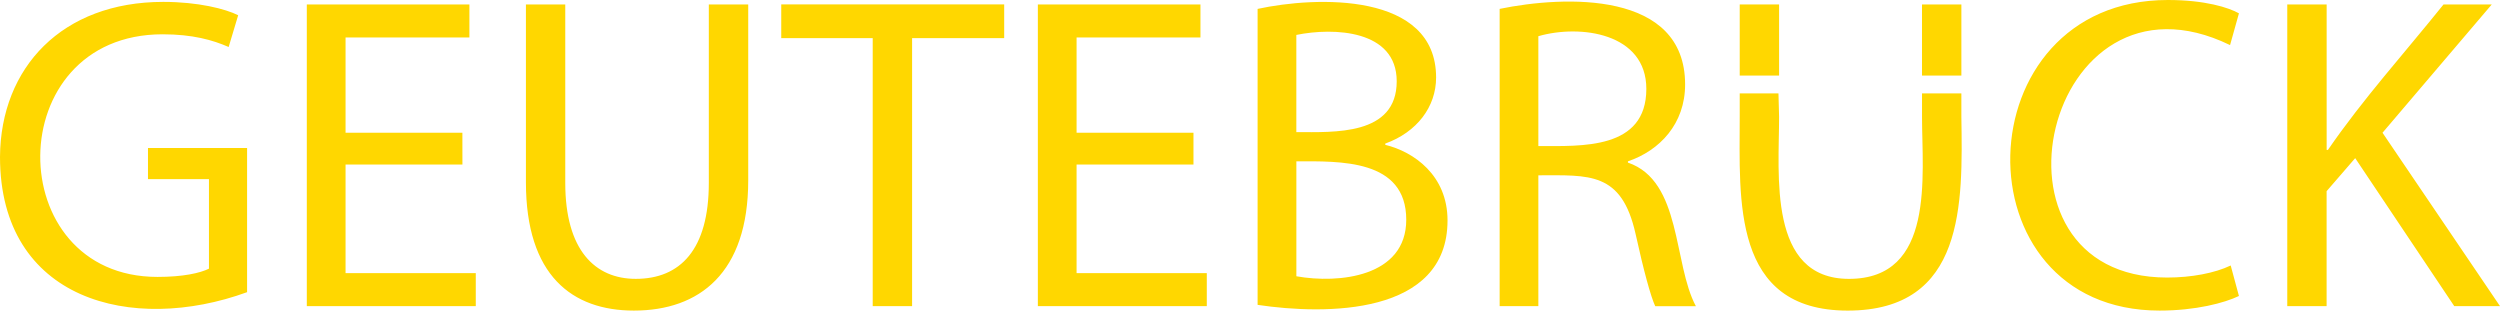 <svg xmlns="http://www.w3.org/2000/svg" viewBox="0 0 182.964 22.731" enable-background="new 0 0 182.964 22.731" fill="#3f4041"><g fill="#ffd700"><path d="M167.392 22.406h2.882v-8.414l2.092-2.418 7.252 10.832h3.347l-8.6-12.69 7.996-9.39h-3.53c-2.836 3.533-5.904 6.926-8.46 10.645h-.094V.327h-2.882v22.08zm-4.138-2.976c-1.162.558-2.882.883-4.648.883-14.317 0-8.972-23.614 4.602-17.013l.65-2.324C163.116.558 161.396 0 158.653 0c-15.015 0-15.526 22.73-.605 22.73 2.65 0 4.742-.557 5.81-1.068l-.603-2.232zM127.322 8.553c0 6.043-.604 14.178 7.902 14.178 8.6 0 8.414-7.854 8.32-14.176v-1.72h-2.88v1.72c0 4.323.975 11.854-5.347 11.854-5.95 0-5.113-7.623-5.113-11.854l-.046-1.72h-2.836v1.72zM87.345 9.715H78.79V2.743h9.066V.325h-11.9v22.08H88.32V19.99h-9.53v-7.95h8.555zM63.87 22.405h2.882V2.79h6.74V.324H57.176V2.79h6.694zM38.49.326V13.34c0 6.835 3.393 9.39 7.902 9.39 4.788 0 8.367-2.742 8.367-9.528V.325h-2.884v13.063c0 4.88-2.092 7.02-5.346 7.02-2.975 0-5.16-2.093-5.16-7.02V.325h-2.88zm-4.65 9.39h-8.55V2.743h9.064V.325h-11.9v22.08H34.82V19.99h-9.53v-7.95h8.553zM18.083 10.83H10.83v2.278h4.463v6.554c-.65.325-1.906.604-3.766.604C.047 20.268 0 2.51 11.9 2.51c2.184 0 3.672.418 4.834.93l.697-2.325C16.504.65 14.505.138 11.948.138 4.557.138.047 4.928 0 11.48c0 10.506 9.668 12.97 18.083 9.903V10.83z"/><path d="M127.322.325V5.53h2.882V.326h-2.882zm16.223 5.206V.327h-2.882V5.53h2.882z"/><path d="M109.75 22.406h2.835V12.83c3.72 0 6.09-.28 7.113 4.277.604 2.743 1.116 4.602 1.44 5.3h2.976c-1.673-3.115-1.022-9.16-4.973-10.507v-.093c2.326-.79 4.185-2.743 4.185-5.625 0-6.88-8.832-6.507-13.574-5.532v21.756zm2.835-19.757c3.068-.885 7.903-.234 7.903 3.856 0 4.462-4.74 4.184-7.903 4.184V2.65zM92.04 22.312c4.974.744 13.898.79 13.898-6.182 0-3.3-2.464-5.02-4.556-5.53v-.093c2.324-.837 3.72-2.696 3.72-4.835 0-6.274-8.787-5.948-13.064-5.02v21.663zm2.835-10.506c3.16 0 8.042-.187 8.042 4.276 0 4.184-4.927 4.695-8.042 4.137v-8.413zm0-9.25c2.742-.56 7.344-.373 7.344 3.393 0 3.998-4.604 3.72-7.346 3.72V2.555z"/></g></svg>